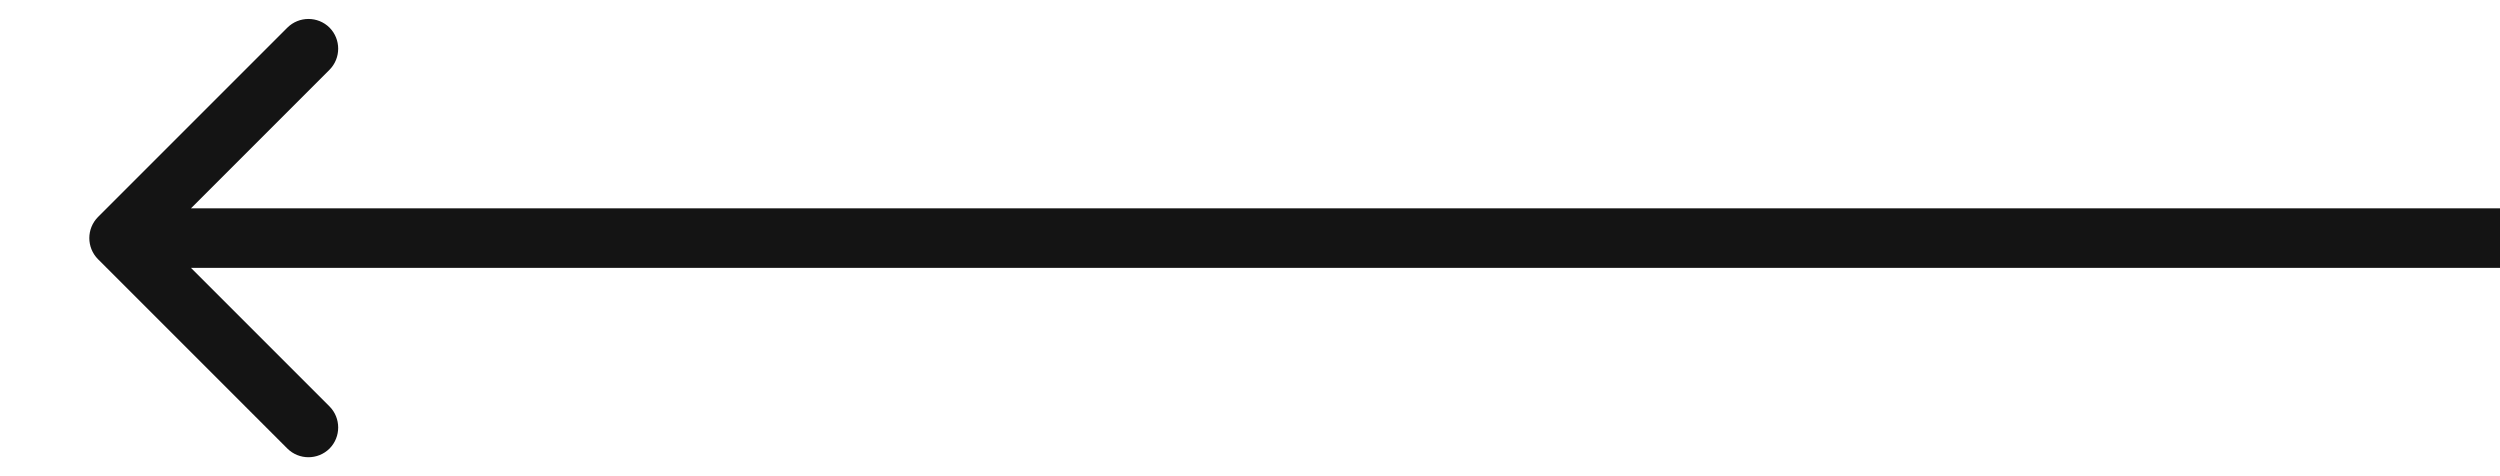 <?xml version="1.0" encoding="UTF-8"?> <svg xmlns="http://www.w3.org/2000/svg" width="21" height="4" viewBox="0 0 21 4" fill="none"><path d="M0.823 1.823C0.726 1.921 0.726 2.079 0.823 2.177L2.414 3.768C2.512 3.865 2.67 3.865 2.768 3.768C2.865 3.67 2.865 3.512 2.768 3.414L1.354 2L2.768 0.586C2.865 0.488 2.865 0.33 2.768 0.232C2.67 0.135 2.512 0.135 2.414 0.232L0.823 1.823ZM1 2.25H21V1.75H1V2.25Z" fill="#141414"></path></svg> 